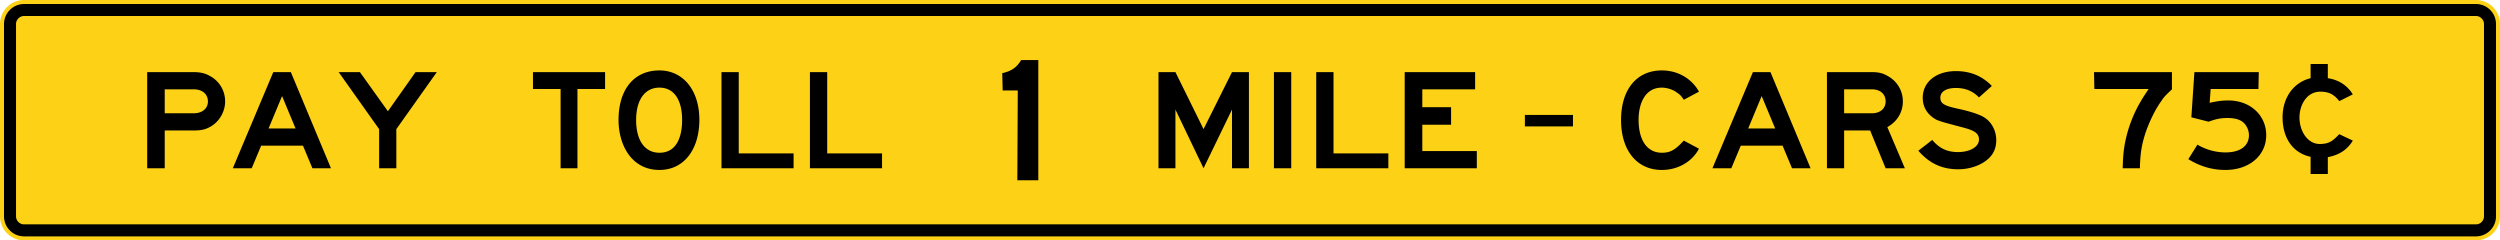 <svg xmlns="http://www.w3.org/2000/svg" width="491.956" height="47.303">
    <path d="M-382.72-3522.229a4.743 4.743 0 0 1-4.73 4.73h-482.497a4.743 4.743 0 0 1-4.73-4.73v-37.842a4.743 4.743 0 0 1 4.73-4.73h482.498c2.6 0 4.729 2.127 4.729 4.73v37.842z" style="fill:#fcd116;fill-opacity:1;fill-rule:nonzero;stroke:none" transform="translate(874.677 3564.801)"/>
    <path d="M-385.873-3522.229c0 .424-.16.807-.466 1.112a1.546 1.546 0 0 1-1.11.467h-482.498c-.421 0-.805-.164-1.11-.467a1.536 1.536 0 0 1-.466-1.112v-37.842c0-.423.16-.806.466-1.111a1.542 1.542 0 0 1 1.11-.467h482.498c.422 0 .805.162 1.11.467.306.305.466.688.466 1.111v37.842zm1.206-40.626a3.908 3.908 0 0 0-2.782-1.157h-482.498c-1.047 0-2.036.41-2.782 1.157a3.916 3.916 0 0 0-1.159 2.784v37.843c0 1.047.411 2.036 1.159 2.783a3.908 3.908 0 0 0 2.782 1.158h482.498c1.047 0 2.036-.41 2.782-1.158a3.915 3.915 0 0 0 1.16-2.783v-37.843a3.918 3.918 0 0 0-1.16-2.784" style="fill:#000;fill-opacity:1;fill-rule:nonzero;stroke:none" transform="translate(874.677 3564.801)"/>
    <path d="m-819.171-3545.897-2.655 6.375h5.31l-2.655-6.375zm5.972 14.207-1.859-4.446h-8.23l-1.857 4.446h-3.718l7.965-18.921h3.452l7.898 18.921h-3.65zM-732.703-3531.69v-18.921h3.397v16.001h10.794v2.92h-14.191zM-715.296-3531.69v-18.921h3.4v16.001h10.79v2.92h-14.19zM-744.908-3547.557c-2.861 0-4.59 2.39-4.59 6.373 0 4.052 1.729 6.44 4.59 6.44 3.594 0 4.46-3.517 4.46-6.44 0-3.983-1.599-6.373-4.46-6.373m0 16.198c-5.589 0-8.051-5.044-8.051-9.824 0-6.042 3.061-9.76 8.051-9.76 4.659 0 7.854 3.918 7.854 9.695 0 5.908-3.063 9.89-7.854 9.89M-836.547-3547.225h-5.714v4.714h5.714c1.659 0 2.786-.93 2.786-2.324 0-1.46-1.127-2.39-2.786-2.39m3.251 7.37c-1.06.598-1.923.729-3.383.729h-5.582v7.436h-3.45v-18.921h9.032c1.46 0 2.322.2 3.383.799a5.64 5.64 0 0 1 2.92 4.977c0 1.993-1.128 3.983-2.92 4.98M-761.045-3547.291v15.601h-3.315v-15.601h-5.439v-3.32h14.191v3.32h-5.437zM-796.685-3539.391v7.701h-3.385v-7.701l-7.963-11.22h4.18l5.508 7.702 5.443-7.702h4.181l-7.964 11.22zM-674.482-3529.323l.083-17.677h-2.97l-.084-3.401c1.815-.417 2.805-1.08 3.714-2.574h3.382v23.651h-4.125zM-436.724-3531.358c-2.6 0-4.934-.664-7.334-2.123l1.799-2.855a10.851 10.851 0 0 0 5.535 1.528c2.869 0 4.6-1.263 4.6-3.387 0-.995-.468-1.991-1.199-2.59-.667-.531-1.667-.796-3.067-.796-1.267 0-2.268.199-3.67.729l-3.398-.863.599-8.896h12.67l-.068 3.32h-9.402l-.2 2.723c1.534-.333 2.469-.464 3.67-.464 4.332 0 7.465 2.92 7.465 6.837 0 3.983-3.333 6.836-8 6.836M-449.334-3544.966c-1.26 1.725-2.457 4.247-3.187 6.44-.73 2.256-.996 3.981-1.062 6.836h-3.385c.065-2.855.265-4.446.861-6.771.664-2.391 1.594-4.58 2.723-6.44.331-.598.732-1.195 1.527-2.39h-10.687l-.066-3.32h15.333v3.386c-1.261 1.196-1.593 1.529-2.057 2.259M-416.603-3533.88v3.32h-3.387v-3.386c-3.455-.73-5.517-3.651-5.517-7.769 0-3.981 2.26-6.903 5.517-7.7v-2.788h3.387v2.788c2.193.333 3.855 1.46 4.918 3.187l-2.657 1.327c-.863-1.061-1.728-1.859-3.72-1.859-2.86 0-4.12 2.854-4.12 5.045 0 2.723 1.593 5.247 3.985 5.247 1.995 0 2.66-.73 3.855-1.927l2.657 1.263c-1.063 1.792-2.725 2.853-4.918 3.252M-528.01-3545.897l-2.655 6.375h5.31l-2.655-6.375zm5.973 14.207-1.858-4.446h-8.23l-1.858 4.446h-3.717l7.966-18.921h3.451l7.896 18.921h-3.65zM-547.652-3531.358c-4.979 0-8.032-3.917-8.032-9.825 0-5.975 3.053-9.76 8.032-9.76 3.054 0 5.841 1.528 7.301 4.183l-2.985 1.593c-.532-.795-.798-1.061-1.328-1.394-.73-.597-1.992-.996-2.988-.996-3.452 0-4.58 3.386-4.58 6.309 0 4.116 1.725 6.503 4.58 6.503 1.725 0 2.656-.595 4.316-2.387l2.985 1.592c-1.393 2.657-4.247 4.182-7.3 4.182M-598.258-3531.69v-18.921h13.857v3.386h-10.392v3.519h5.664v3.454h-5.664v5.176h10.727v3.386h-14.192zM-623.99-3550.61h3.406v18.92h-3.406v-18.92zM-615.666-3531.69v-18.921h3.4v16.001h10.793v2.92h-14.193zM-632.242-3531.69v-11.551l-5.599 11.551-5.532-11.551v11.551h-3.333v-18.921h3.333l5.532 11.22 5.6-11.22h3.33v18.921h-3.33zM-506.337-3547.225h-5.449v4.714h5.45c1.66 0 2.72-.93 2.72-2.324 0-1.46-1.06-2.39-2.72-2.39m2.72 15.535-3.052-7.436h-5.118v7.436h-3.383v-18.921h8.767c1.394 0 2.255.2 3.251.799a5.643 5.643 0 0 1 2.92 4.977c0 2.125-1.13 3.983-3.053 5.046l3.45 8.1h-3.783zM-490.13-3540.178c-.843-.234-2.96-.742-3.674-1.16-1.424-.835-2.513-2.202-2.513-4.227 0-3.12 2.666-5.243 6.534-5.243 2.8 0 5.134.927 7.067 2.92l-2.533 2.257c-1.199-1.262-2.733-1.859-4.534-1.859-1.934 0-3.068.73-3.068 1.925 0 1.063.668 1.528 3.002 2.058 2.533.532 4.198 1.062 5.266 1.595 1.667.861 2.734 2.655 2.734 4.714 0 1.923-.867 3.385-2.667 4.448-1.335.795-3.066 1.26-4.8 1.26-3.268 0-5.733-1.196-7.867-3.65l2.734-2.126c1.398 1.66 2.932 2.39 5.066 2.39 2.4 0 4.134-1.062 4.134-2.456 0-1.776-1.932-2.034-4.882-2.846M-574.605-3542.19h9.46v2.258h-9.46v-2.257z" style="fill:#000;fill-opacity:1;fill-rule:nonzero;stroke:none" transform="translate(874.677 3564.801)"/>
</svg>
